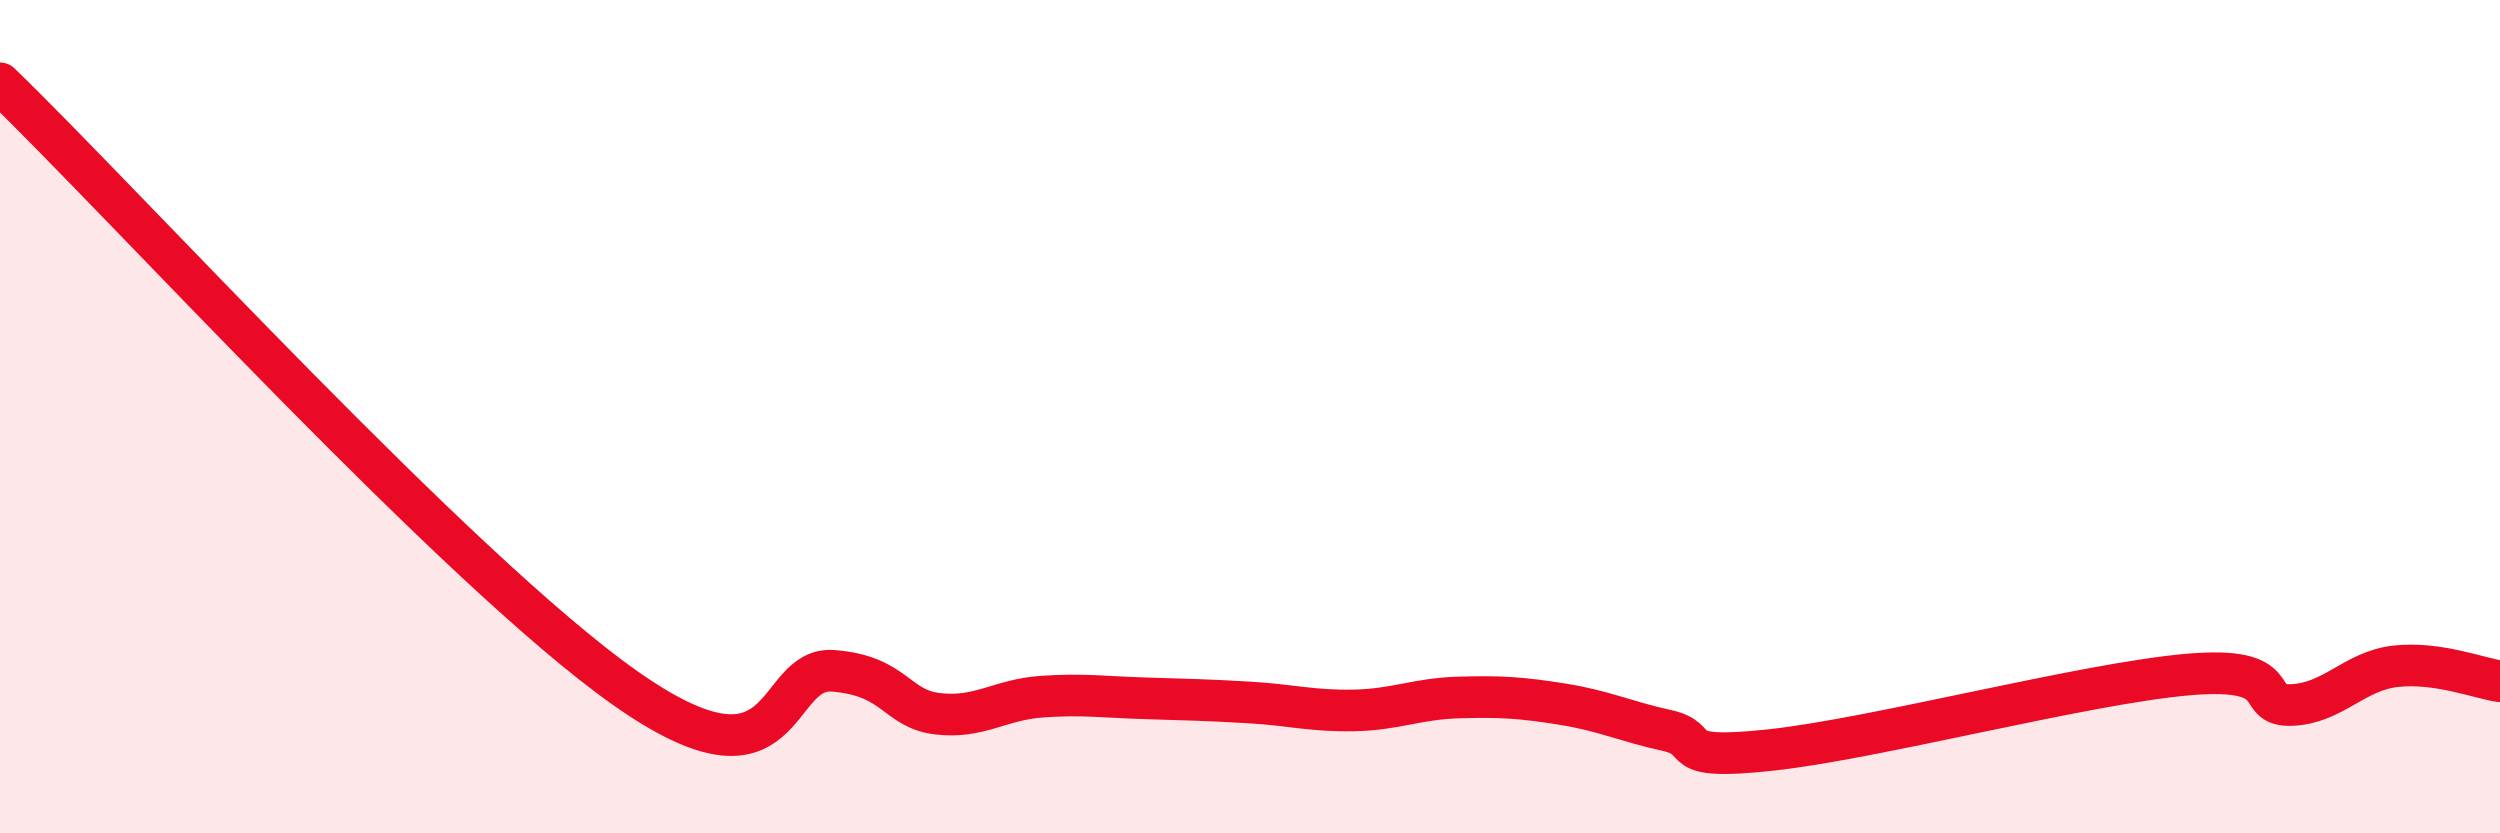
    <svg width="60" height="20" viewBox="0 0 60 20" xmlns="http://www.w3.org/2000/svg">
      <path
        d="M 0,2 C 3,4.9 11,13.69 15,16.51 C 19,19.33 18.5,15.98 20,16.1 C 21.5,16.22 21.5,17.01 22.5,17.13 C 23.5,17.25 24,16.79 25,16.72 C 26,16.65 26.5,16.73 27.5,16.76 C 28.5,16.79 29,16.8 30,16.86 C 31,16.92 31.5,17.07 32.5,17.05 C 33.5,17.03 34,16.77 35,16.74 C 36,16.71 36.5,16.74 37.5,16.9 C 38.5,17.06 39,17.31 40,17.53 C 41,17.75 40,18.27 42.5,18 C 45,17.73 50,16.41 52.5,16.19 C 55,15.97 54,16.96 55,16.92 C 56,16.88 56.5,16.1 57.5,15.99 C 58.5,15.88 59.5,16.28 60,16.35L60 20L0 20Z"
        fill="#EB0A25"
        opacity="0.1"
        stroke-linecap="round"
        stroke-linejoin="round"
      />
      <path
        d="M 0,2 C 3,4.9 11,13.69 15,16.51 C 19,19.33 18.5,15.98 20,16.1 C 21.5,16.22 21.5,17.01 22.5,17.13 C 23.5,17.25 24,16.79 25,16.72 C 26,16.65 26.5,16.73 27.5,16.76 C 28.5,16.79 29,16.8 30,16.86 C 31,16.92 31.5,17.07 32.5,17.05 C 33.5,17.03 34,16.77 35,16.74 C 36,16.71 36.5,16.74 37.5,16.9 C 38.5,17.06 39,17.31 40,17.53 C 41,17.75 40,18.27 42.5,18 C 45,17.73 50,16.41 52.5,16.19 C 55,15.97 54,16.96 55,16.92 C 56,16.88 56.5,16.1 57.5,15.99 C 58.5,15.88 59.5,16.28 60,16.35"
        stroke="#EB0A25"
        stroke-width="1"
        fill="none"
        stroke-linecap="round"
        stroke-linejoin="round"
      />
    </svg>
  